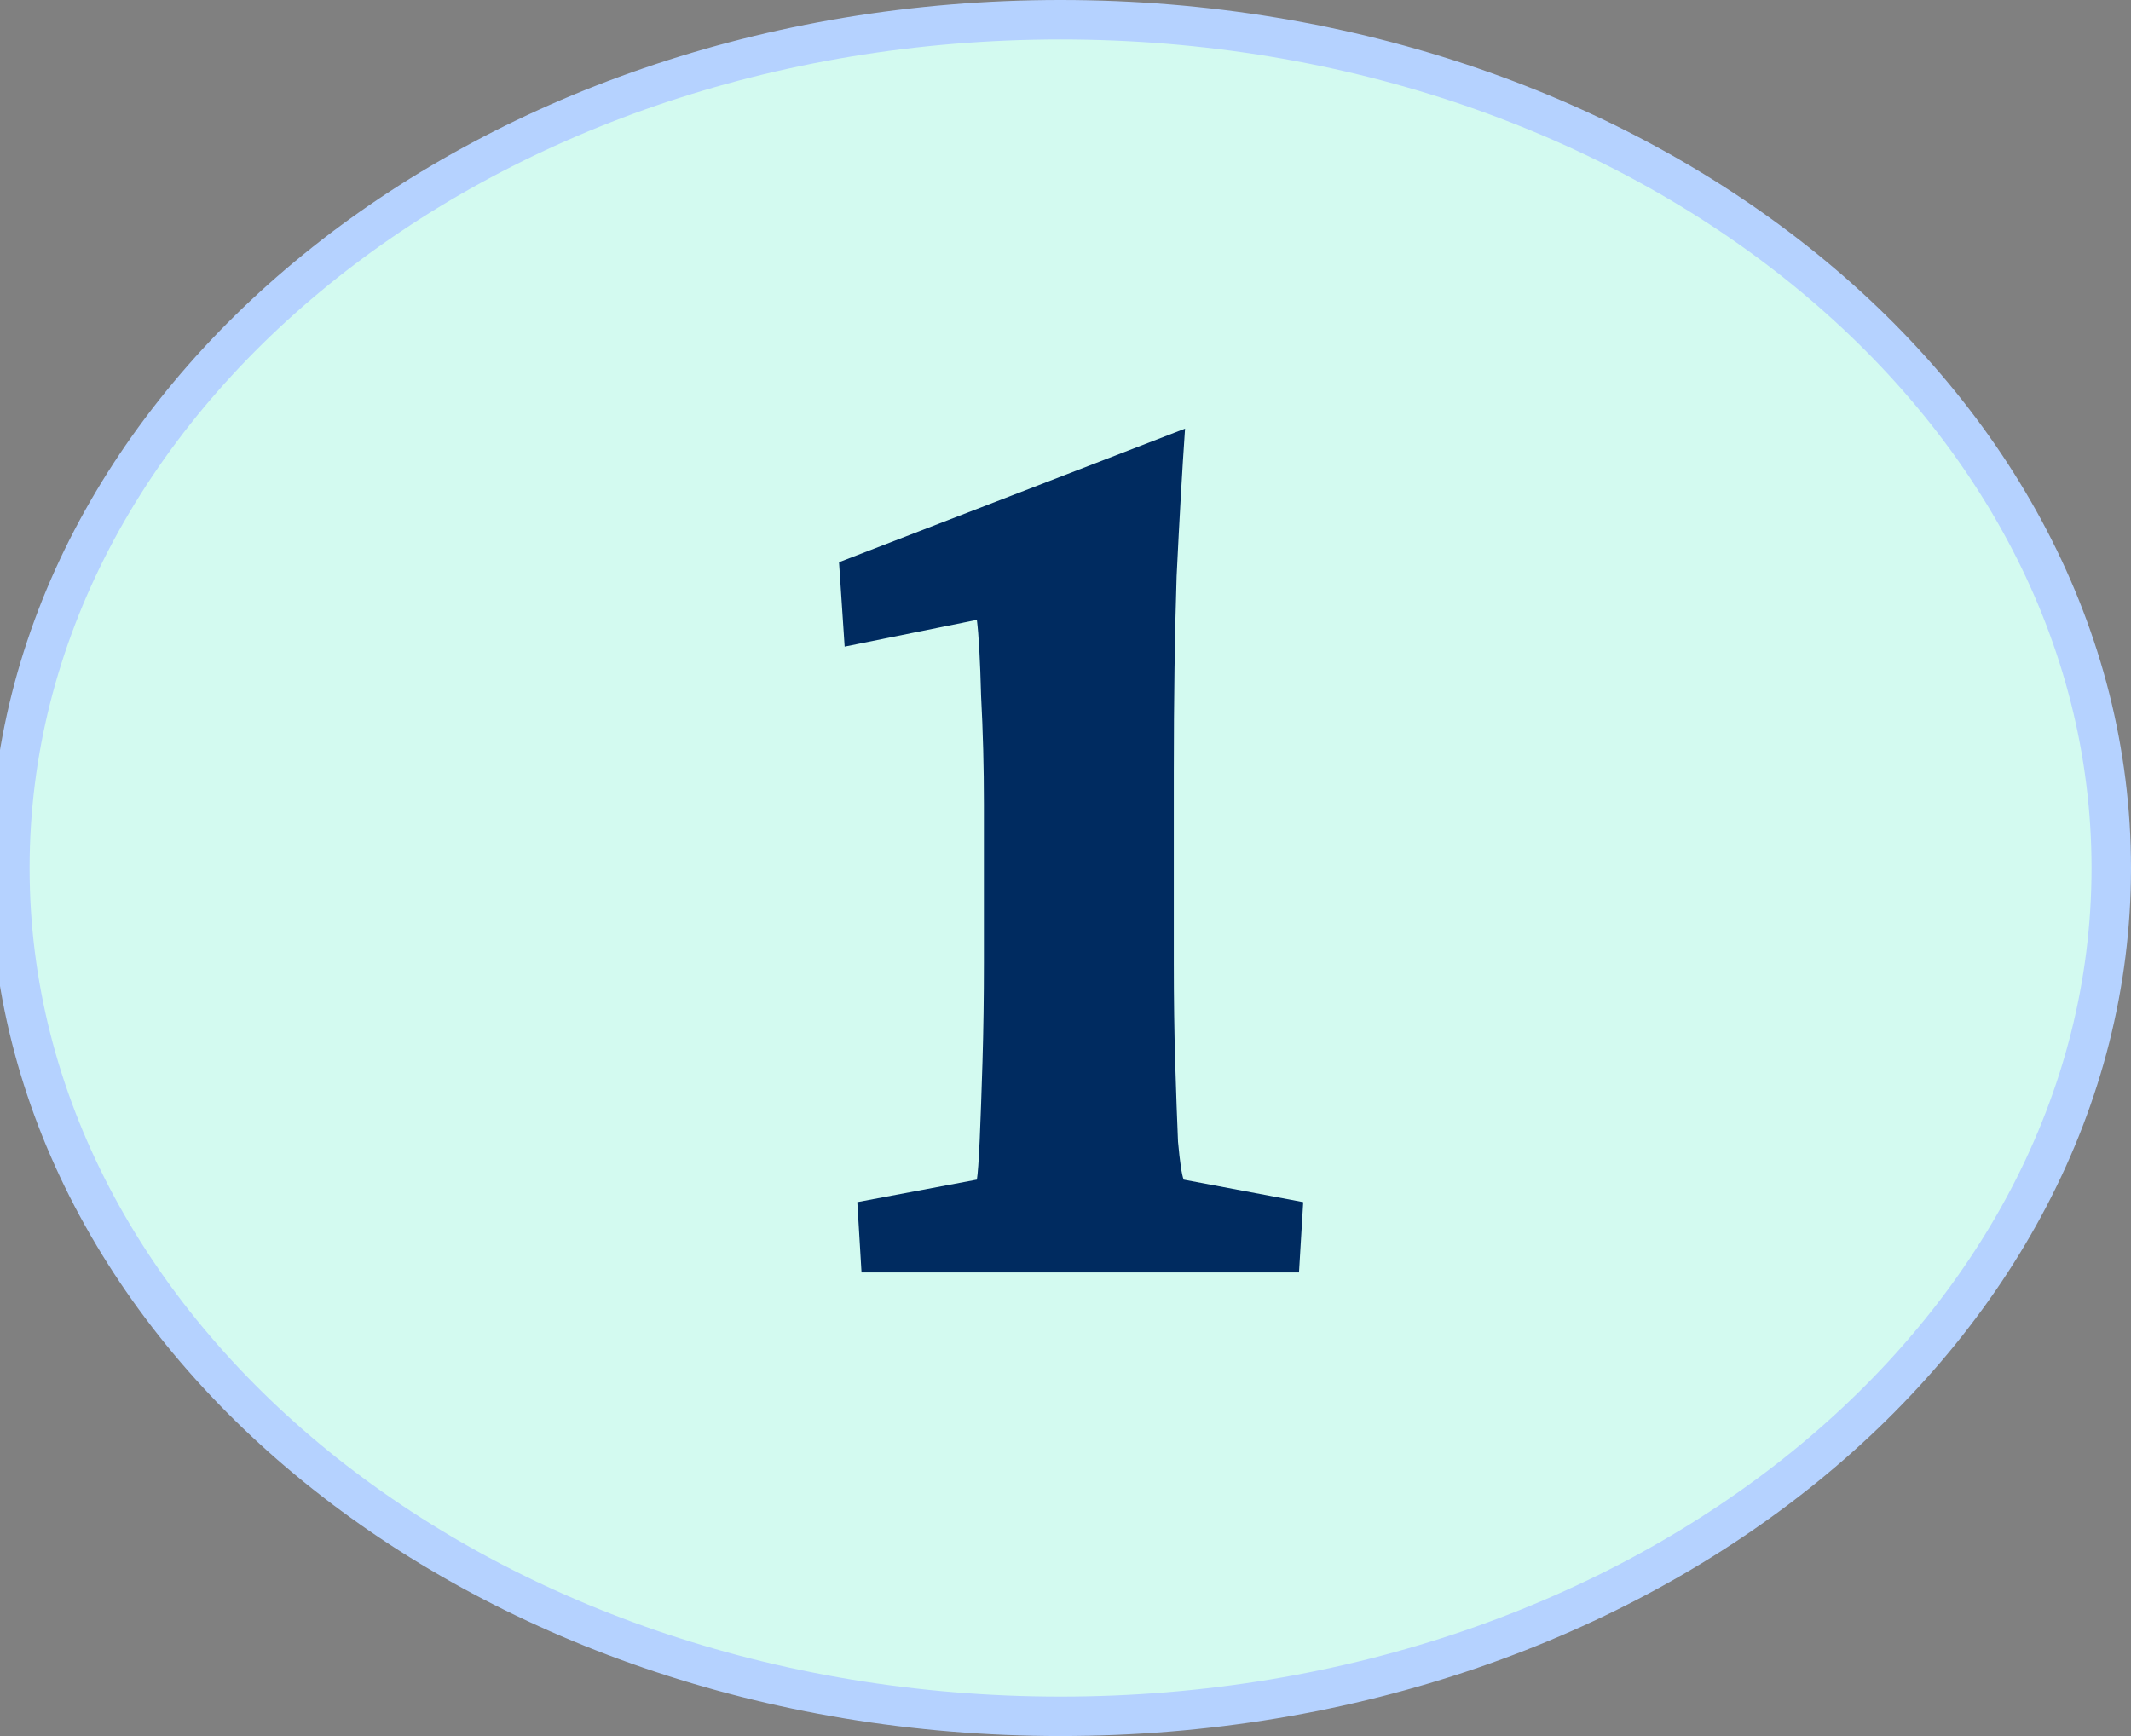 <?xml version="1.0" encoding="UTF-8"?>
<svg width="216" height="176" viewBox="0 0 216 176" fill="none" xmlns="http://www.w3.org/2000/svg">
<rect x="0" y="0" width="216" height="176" fill="#808080" stroke="none"/>
<path d="M214 88C214 135.126 166.73 174 107.5 174C48.27 174 1 135.126 1 88C1 40.874 48.27 2 107.5 2C166.73 2 214 40.874 214 88Z" fill="#D3FAF0" stroke="#B5D2FF" stroke-width="4"/>
<path d="M118.978 97.633C118.978 101.245 119.025 104.619 119.12 107.756C119.215 110.893 119.31 113.554 119.405 115.74C119.595 117.831 119.785 119.115 119.976 119.59L132.095 121.871L131.667 129H87.325L86.897 121.871L99.017 119.59C99.112 119.02 99.207 117.689 99.302 115.598C99.397 113.411 99.492 110.75 99.587 107.613C99.682 104.382 99.73 101.055 99.73 97.633V81.522C99.73 77.814 99.634 74.155 99.444 70.543C99.349 66.931 99.207 64.365 99.017 62.844L85.614 65.553L85.044 56.998L120.118 43.453C119.833 47.54 119.548 52.531 119.263 58.424C119.073 64.317 118.978 70.923 118.978 78.242V97.633Z" fill="#002B60"/>
</svg>
